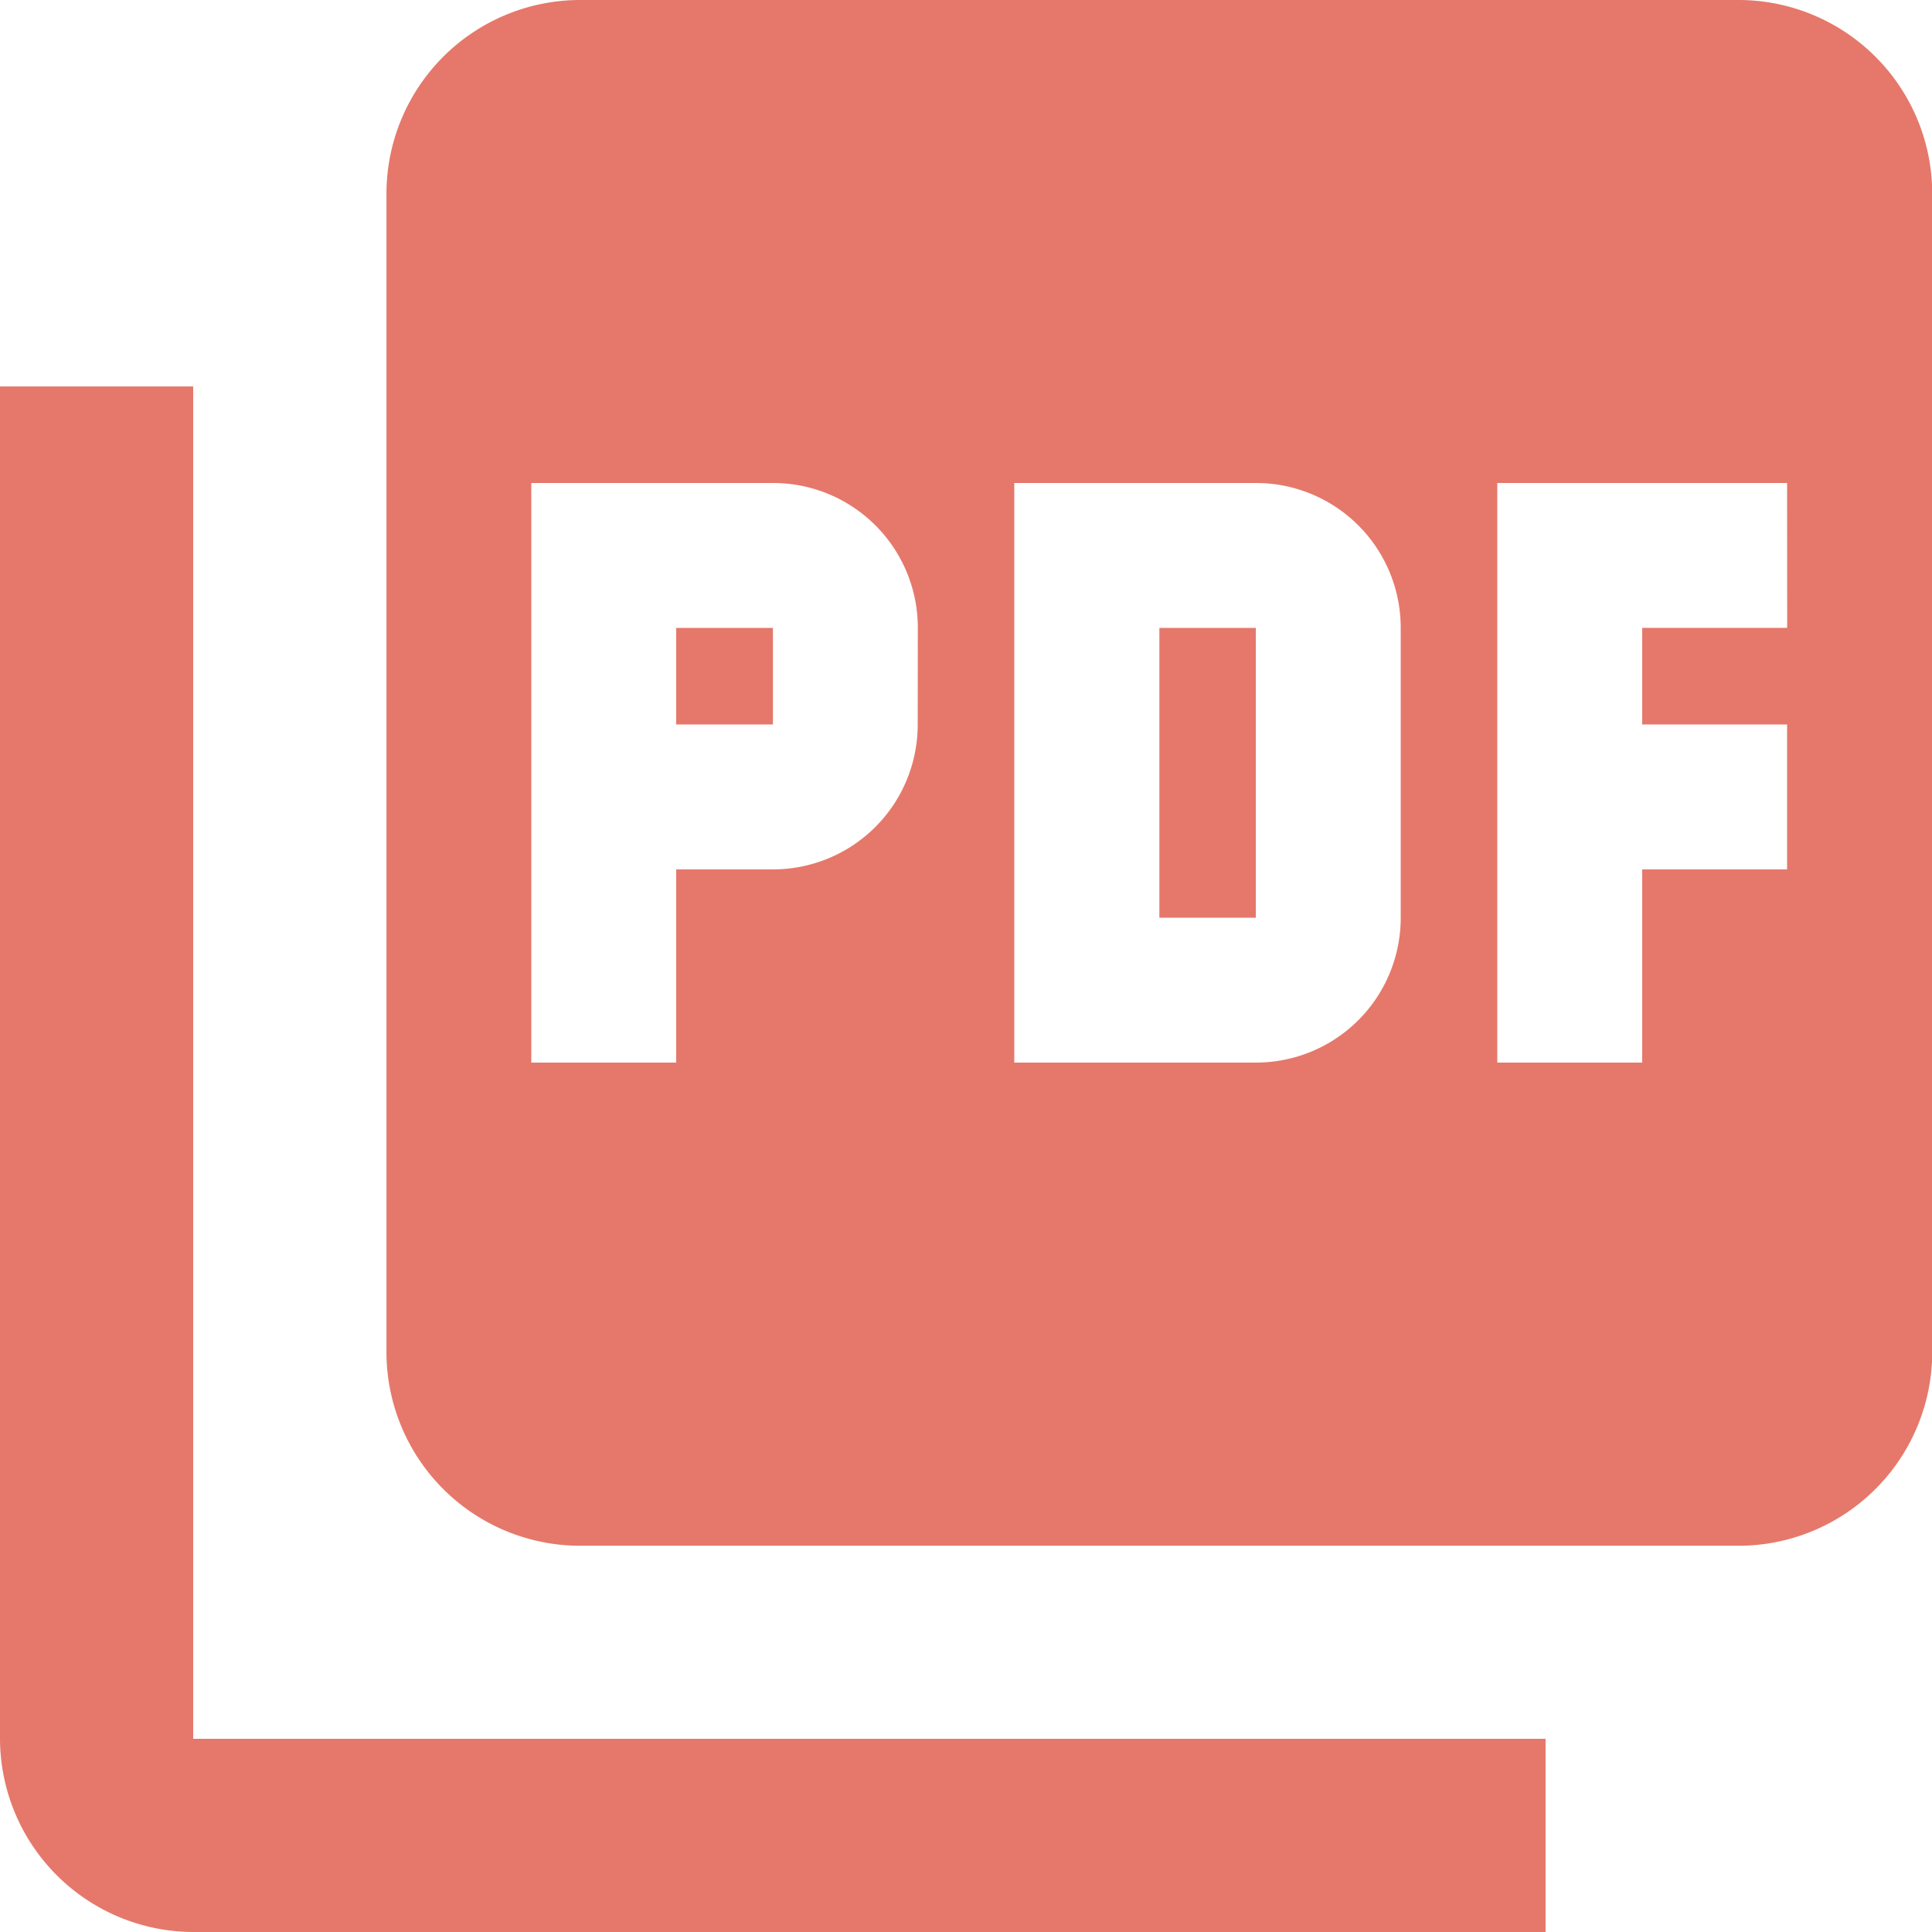<svg xmlns="http://www.w3.org/2000/svg" width="49.492" height="49.492" viewBox="0 0 49.492 49.492">
  <path id="Icon_material-picture-as-pdf" data-name="Icon material-picture-as-pdf" d="M47.543,3h-29.7A4.964,4.964,0,0,0,12.9,7.949v29.7a4.964,4.964,0,0,0,4.949,4.949h29.7a4.964,4.964,0,0,0,4.949-4.949V7.949A4.964,4.964,0,0,0,47.543,3ZM26.509,21.559A3.707,3.707,0,0,1,22.8,25.271H20.322V30.22H16.61V15.373H22.8a3.707,3.707,0,0,1,3.712,3.712Zm12.373,4.949A3.707,3.707,0,0,1,35.17,30.22H28.983V15.373H35.17a3.707,3.707,0,0,1,3.712,3.712Zm9.9-7.424H45.068v2.475H48.78v3.712H45.068V30.22H41.356V15.373H48.78ZM20.322,21.559H22.8V19.085H20.322ZM7.949,12.9H3V47.543a4.964,4.964,0,0,0,4.949,4.949H42.593V47.543H7.949ZM32.7,26.509H35.17V19.085H32.7Z" transform="translate(-3 -3)" fill="#e5786a"/>
</svg>
